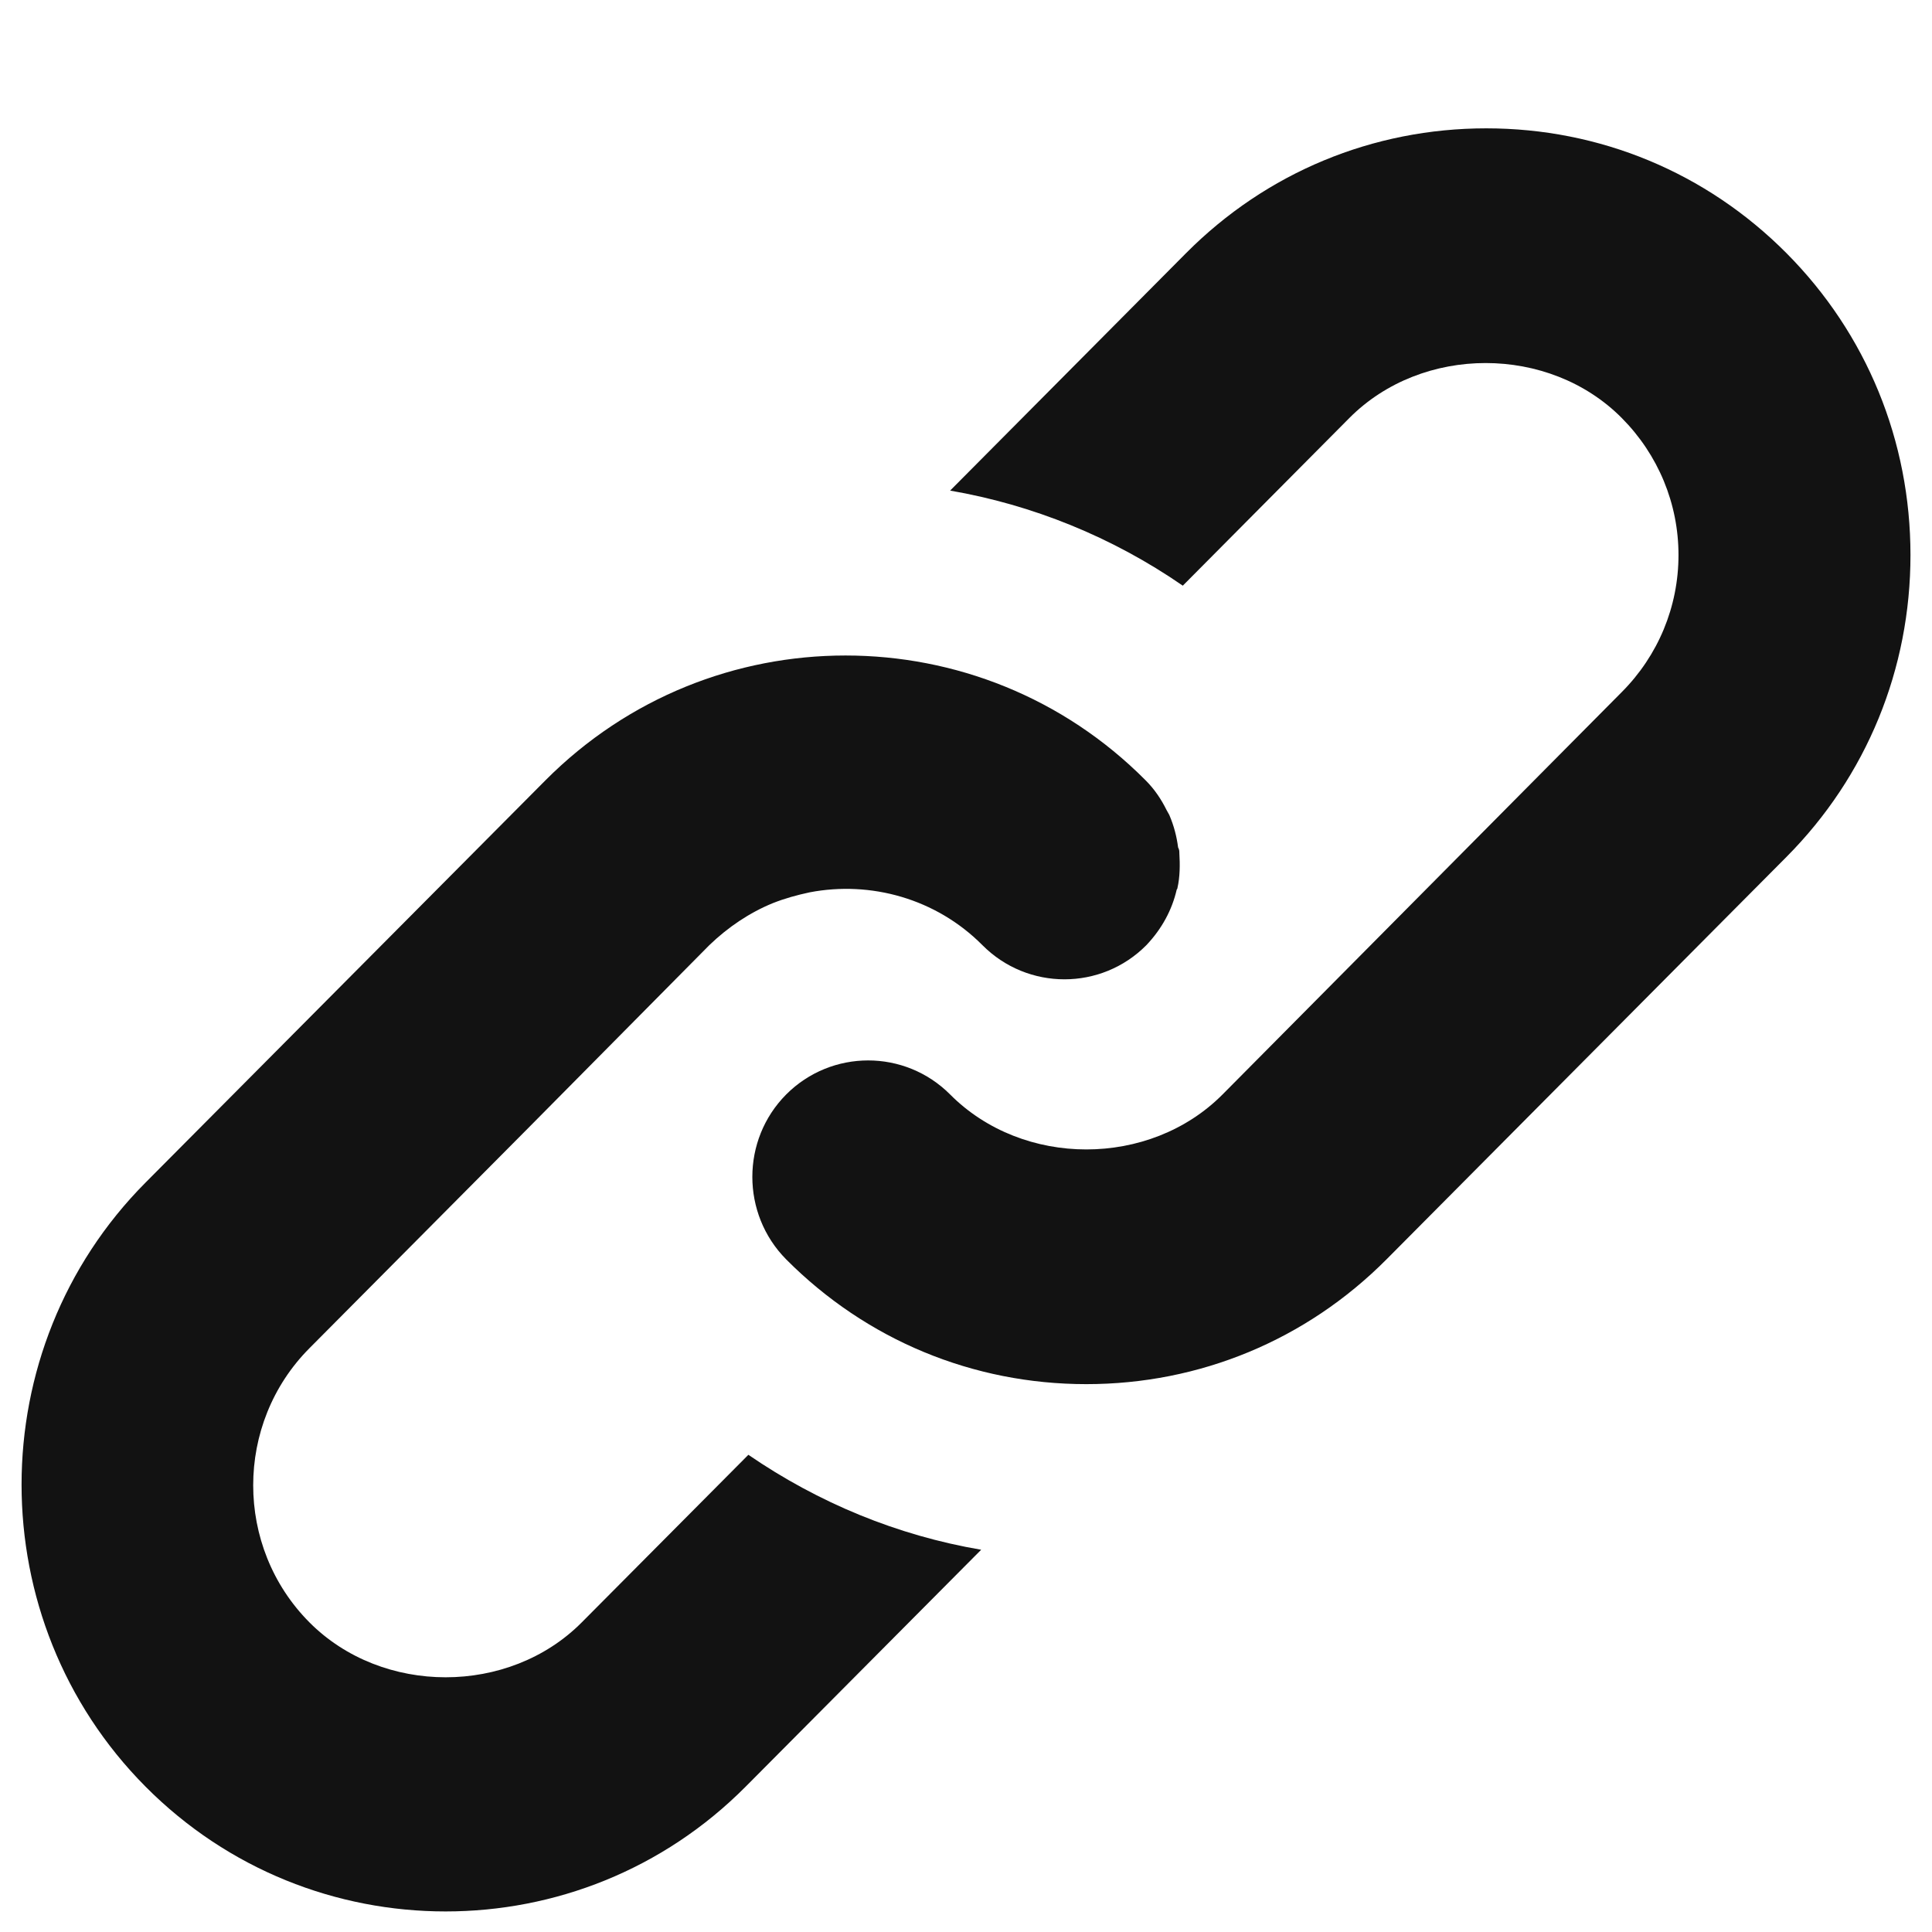 <svg width="14" height="14" viewBox="0 0 14 14" fill="none" xmlns="http://www.w3.org/2000/svg">
<path d="M8.546 6.181C8.551 6.264 8.551 6.353 8.532 6.436C8.532 6.441 8.527 6.446 8.527 6.446C8.493 6.594 8.419 6.731 8.307 6.849C7.98 7.179 7.447 7.179 7.119 6.849C6.782 6.51 6.308 6.382 5.868 6.466C5.775 6.486 5.687 6.51 5.599 6.545C5.433 6.613 5.277 6.717 5.14 6.849L3.83 8.172L2.242 9.77C1.699 10.316 1.699 11.21 2.242 11.756C2.77 12.287 3.689 12.287 4.216 11.756L5.423 10.542C5.932 10.891 6.504 11.127 7.11 11.23L5.404 12.946C4.803 13.551 4.016 13.851 3.229 13.851C2.442 13.851 1.655 13.551 1.054 12.946C-0.143 11.741 -0.143 9.775 1.054 8.57L3.952 5.655C4.554 5.05 5.34 4.75 6.127 4.75C6.914 4.75 7.701 5.05 8.302 5.655C8.366 5.719 8.415 5.792 8.454 5.871C8.459 5.881 8.468 5.896 8.473 5.905C8.507 5.984 8.527 6.063 8.537 6.141C8.546 6.156 8.546 6.171 8.546 6.181ZM12.945 1.834C12.363 1.249 11.591 0.93 10.77 0.93C9.949 0.93 9.177 1.249 8.595 1.834L6.885 3.555C7.481 3.658 8.058 3.89 8.571 4.244L9.778 3.029C10.306 2.498 11.225 2.498 11.752 3.029C12.016 3.295 12.163 3.649 12.163 4.022C12.163 4.396 12.016 4.75 11.752 5.015L11.22 5.551L8.859 7.931C8.331 8.462 7.413 8.462 6.885 7.931C6.557 7.602 6.025 7.602 5.697 7.931C5.37 8.26 5.37 8.796 5.697 9.126C6.279 9.711 7.051 10.03 7.872 10.03C8.693 10.03 9.465 9.711 10.047 9.126L12.412 6.746L12.945 6.21C13.527 5.625 13.844 4.848 13.844 4.022C13.844 3.196 13.527 2.419 12.945 1.834Z" fill="#121212"/>
</svg>
